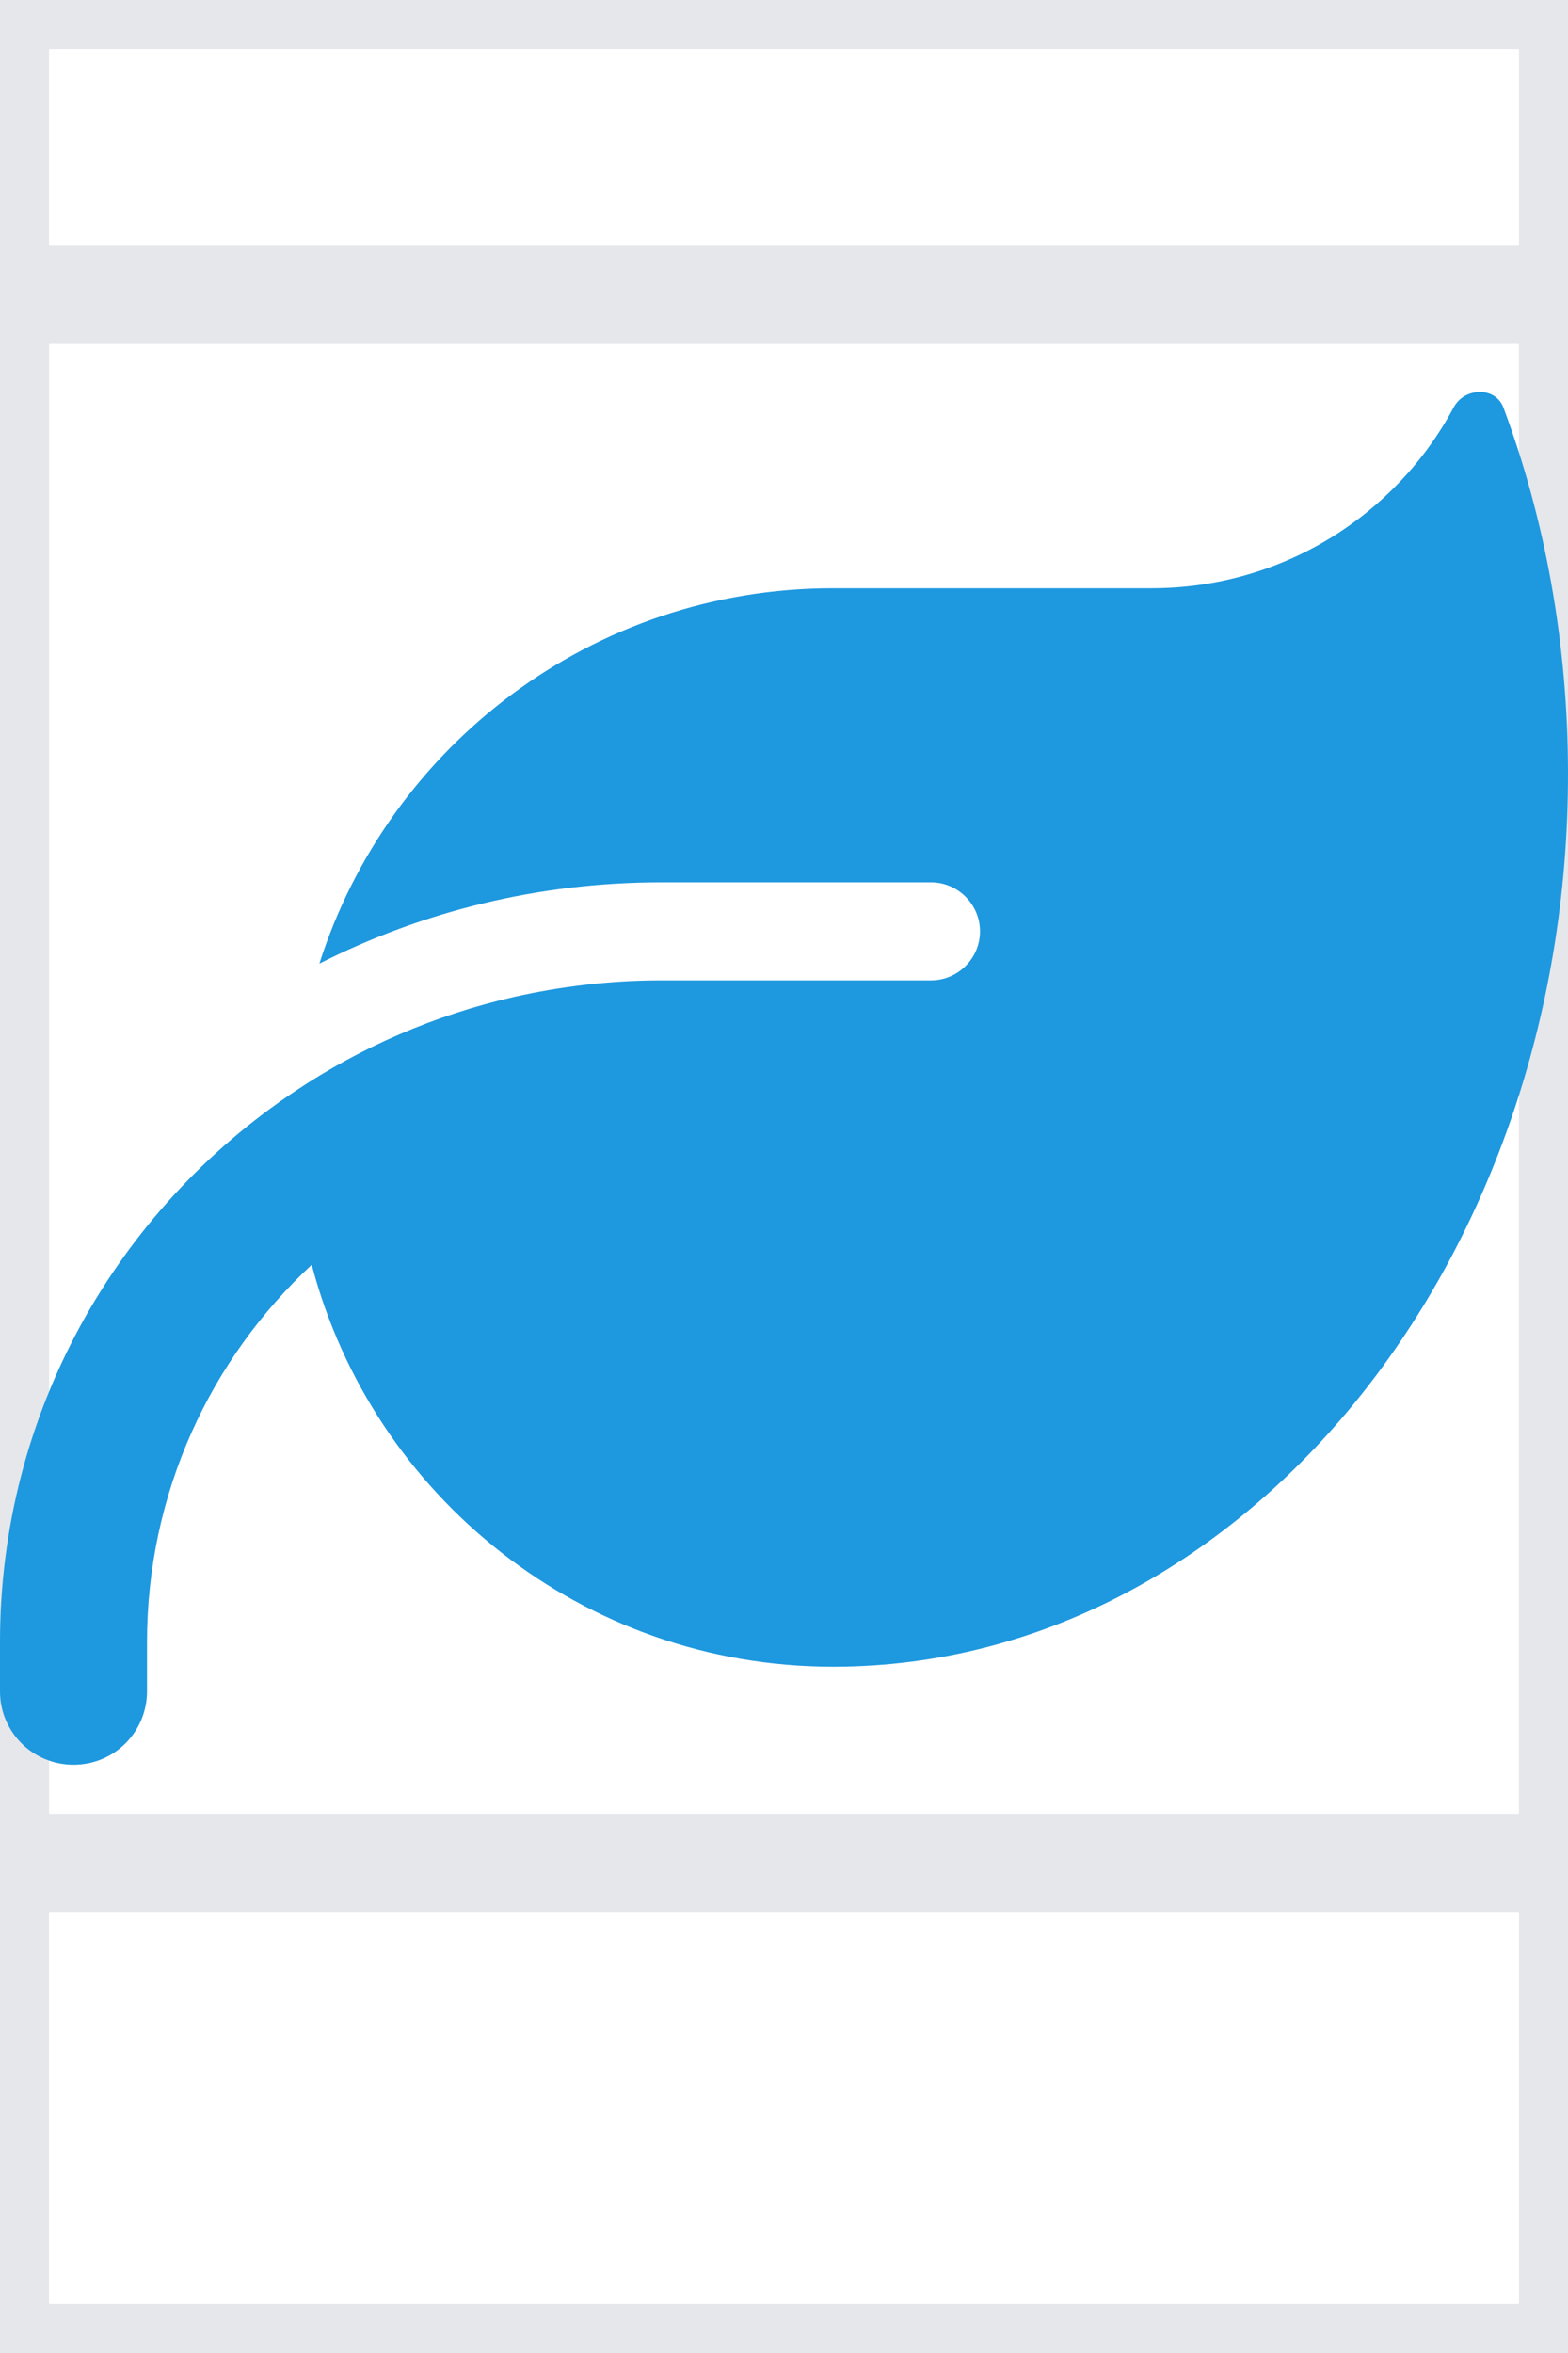 <svg width="16" height="24" viewBox="0 0 16 24" fill="none" xmlns="http://www.w3.org/2000/svg">
<path d="M16 24H0V0H16V24Z" stroke="#E5E7EB"/>
<path d="M16 19H0V3H16V19Z" stroke="#E5E7EB"/>
<path d="M8.5 6C6.044 6 3.966 7.61 3.259 9.829C4.309 9.297 5.494 9 6.75 9H9.5C9.775 9 10 9.225 10 9.5C10 9.775 9.775 10 9.5 10H9H6.75C6.231 10 5.728 10.06 5.244 10.169C4.434 10.354 3.681 10.682 3.013 11.129C1.197 12.338 0 14.403 0 16.75V17.25C0 17.666 0.334 18 0.75 18C1.166 18 1.5 17.666 1.5 17.25V16.75C1.5 15.229 2.147 13.86 3.181 12.9C3.8 15.26 5.947 17 8.5 17H8.531C12.659 16.979 16 12.91 16 7.894C16 6.563 15.766 5.297 15.341 4.157C15.259 3.941 14.944 3.95 14.834 4.154C14.247 5.254 13.084 6 11.75 6H8.5Z" fill="#1E98DF"/>
</svg>

